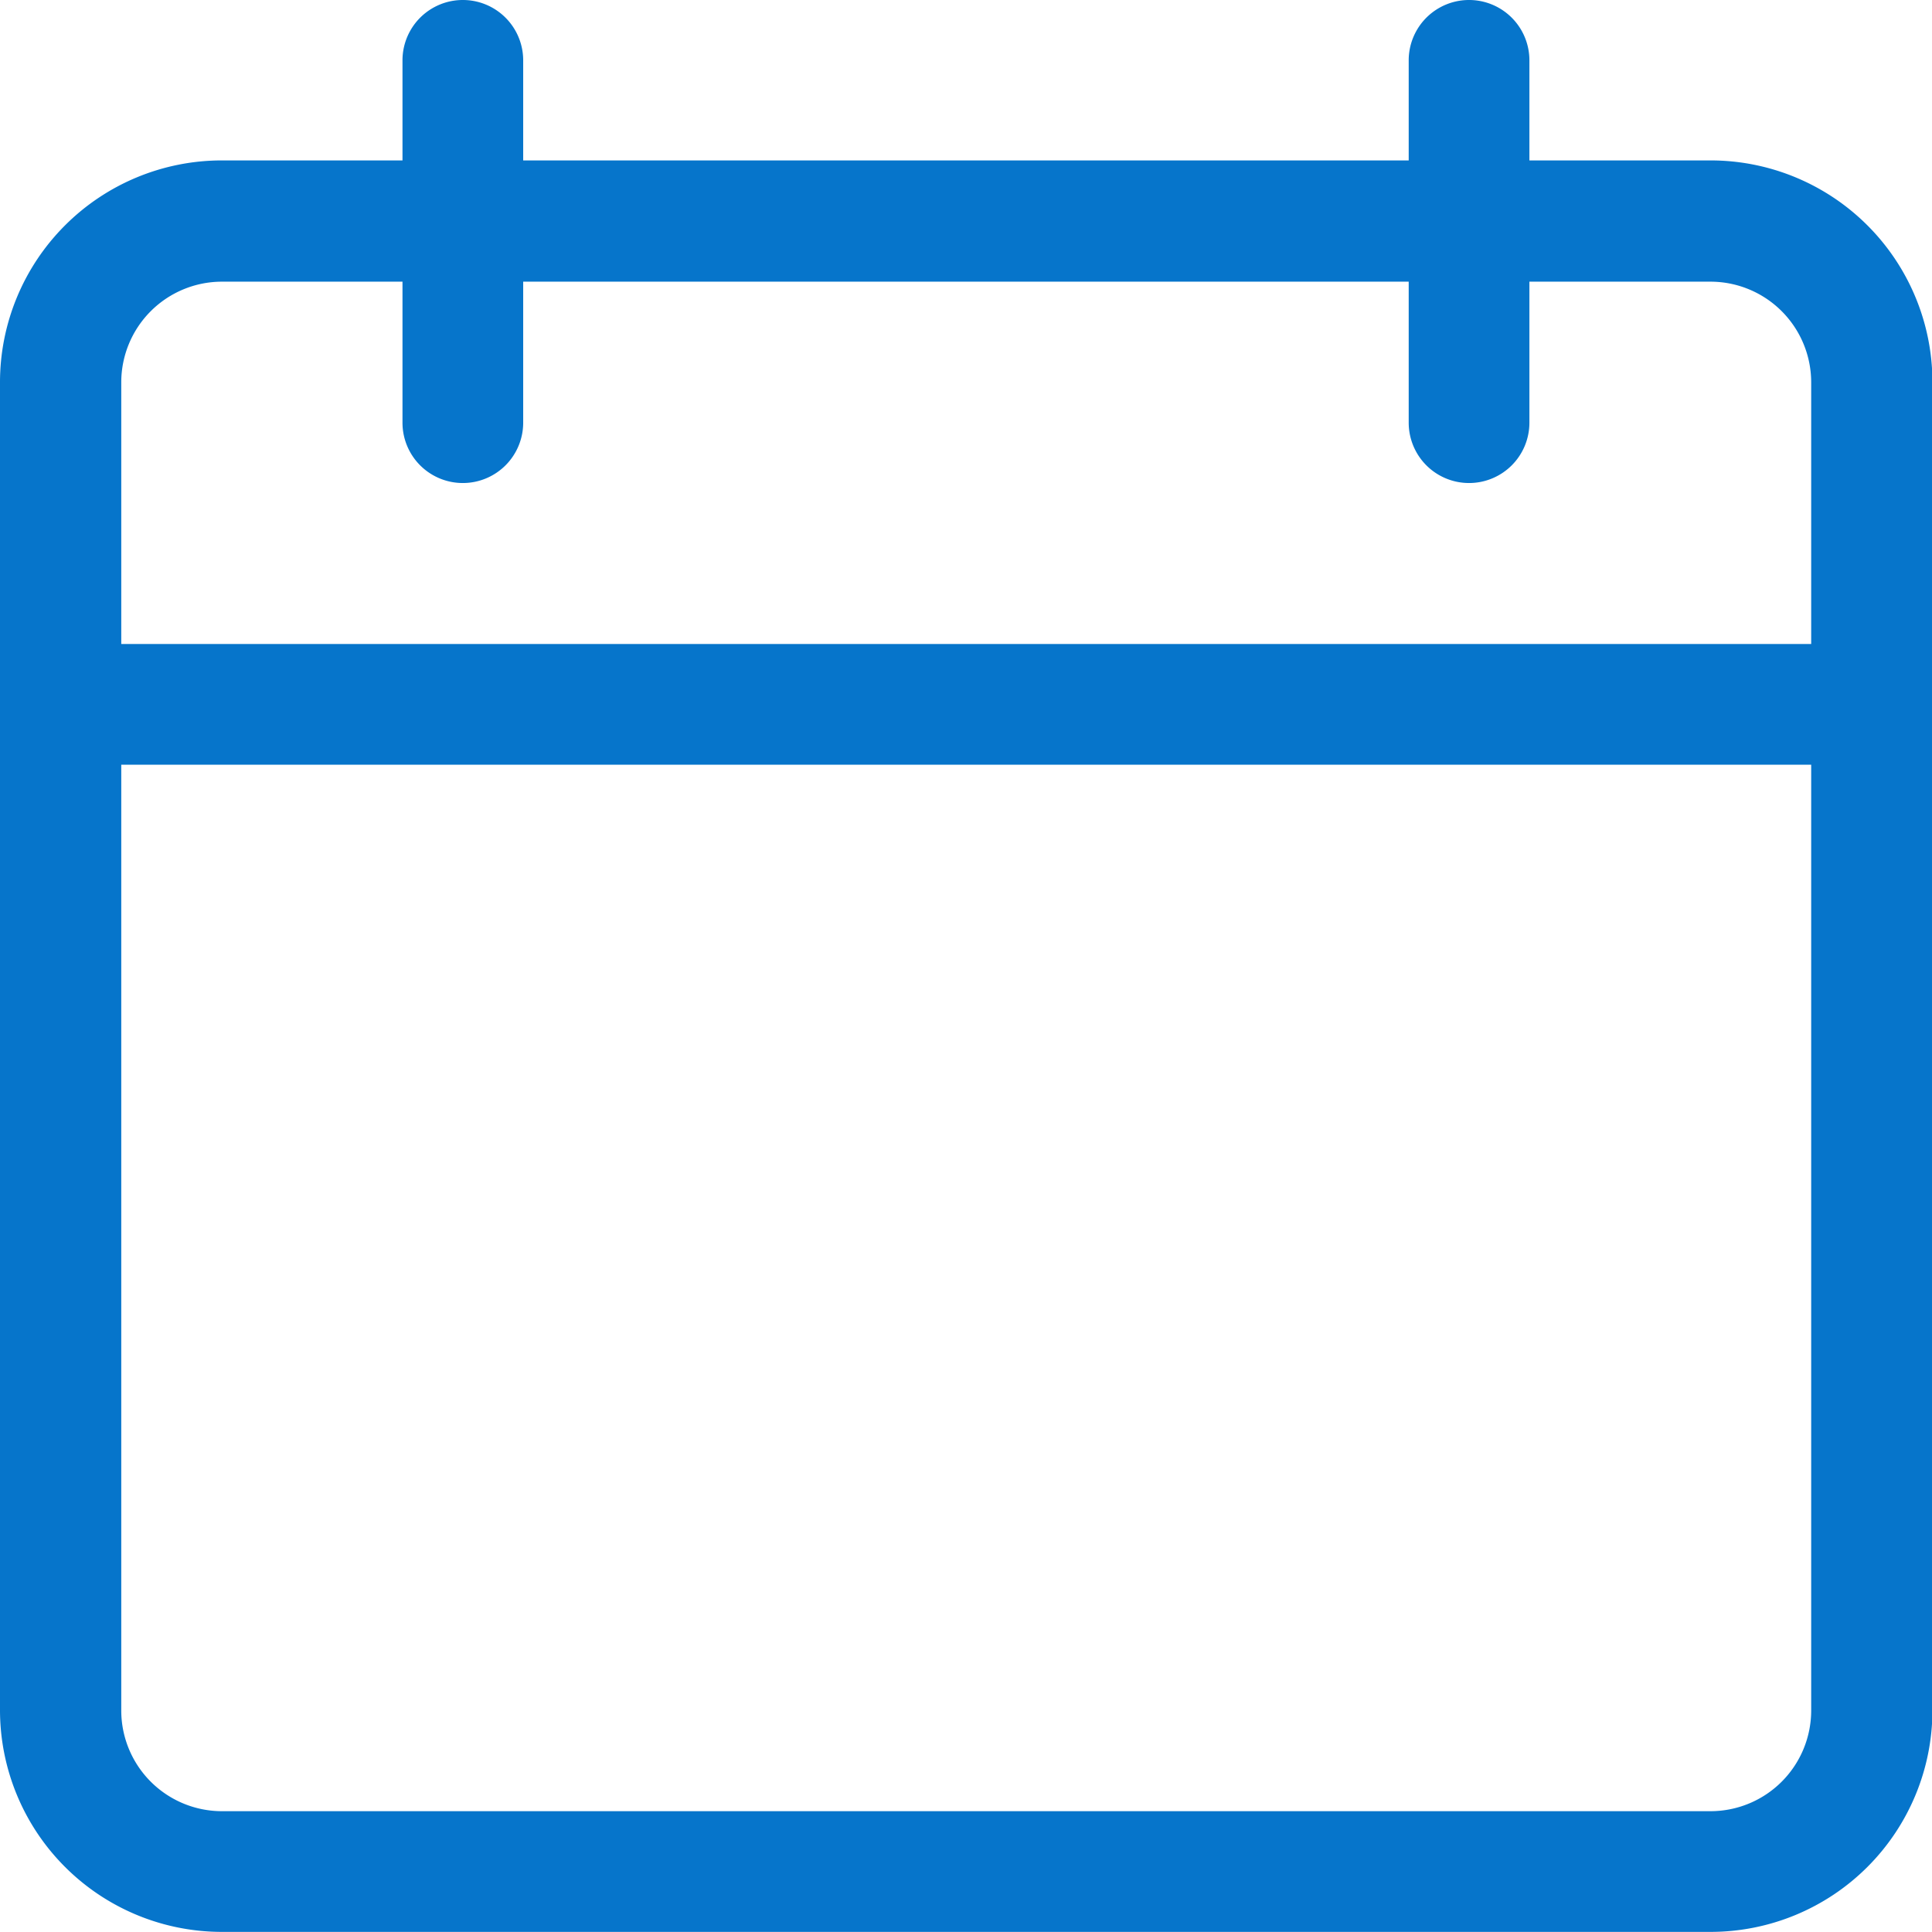 <svg id="calendar" xmlns="http://www.w3.org/2000/svg" width="17.415" height="17.415" viewBox="0 0 17.415 17.415">
  <path id="Path_808" data-name="Path 808" d="M15.419,58.631H2a2,2,0,0,1-2-2V44.663a2,2,0,0,1,2-2H15.419a2,2,0,0,1,2,2V56.636A2,2,0,0,1,15.419,58.631ZM2,43.756a.908.908,0,0,0-.907.907V56.636A.908.908,0,0,0,2,57.543H15.419a.908.908,0,0,0,.907-.907V44.663a.908.908,0,0,0-.907-.907Zm0,0" transform="translate(0 -41.217)" fill="#0675cb"/>
  <path id="Path_809" data-name="Path 809" d="M16.871,171.756H.544a.544.544,0,1,1,0-1.088H16.871a.544.544,0,1,1,0,1.088Zm0,0" transform="translate(0 -164.863)" fill="#0675cb"/>
  <path id="Path_810" data-name="Path 810" d="M107.212,4.354a.544.544,0,0,1-.544-.544V.544a.544.544,0,0,1,1.088,0V3.809A.544.544,0,0,1,107.212,4.354Zm0,0" transform="translate(-103.04)" fill="#0675cb"/>
  <path id="Path_811" data-name="Path 811" d="M373.876,4.354a.544.544,0,0,1-.544-.544V.544a.544.544,0,0,1,1.088,0V3.809A.544.544,0,0,1,373.876,4.354Zm0,0" transform="translate(-360.634)" fill="#0675cb"/>
</svg>

